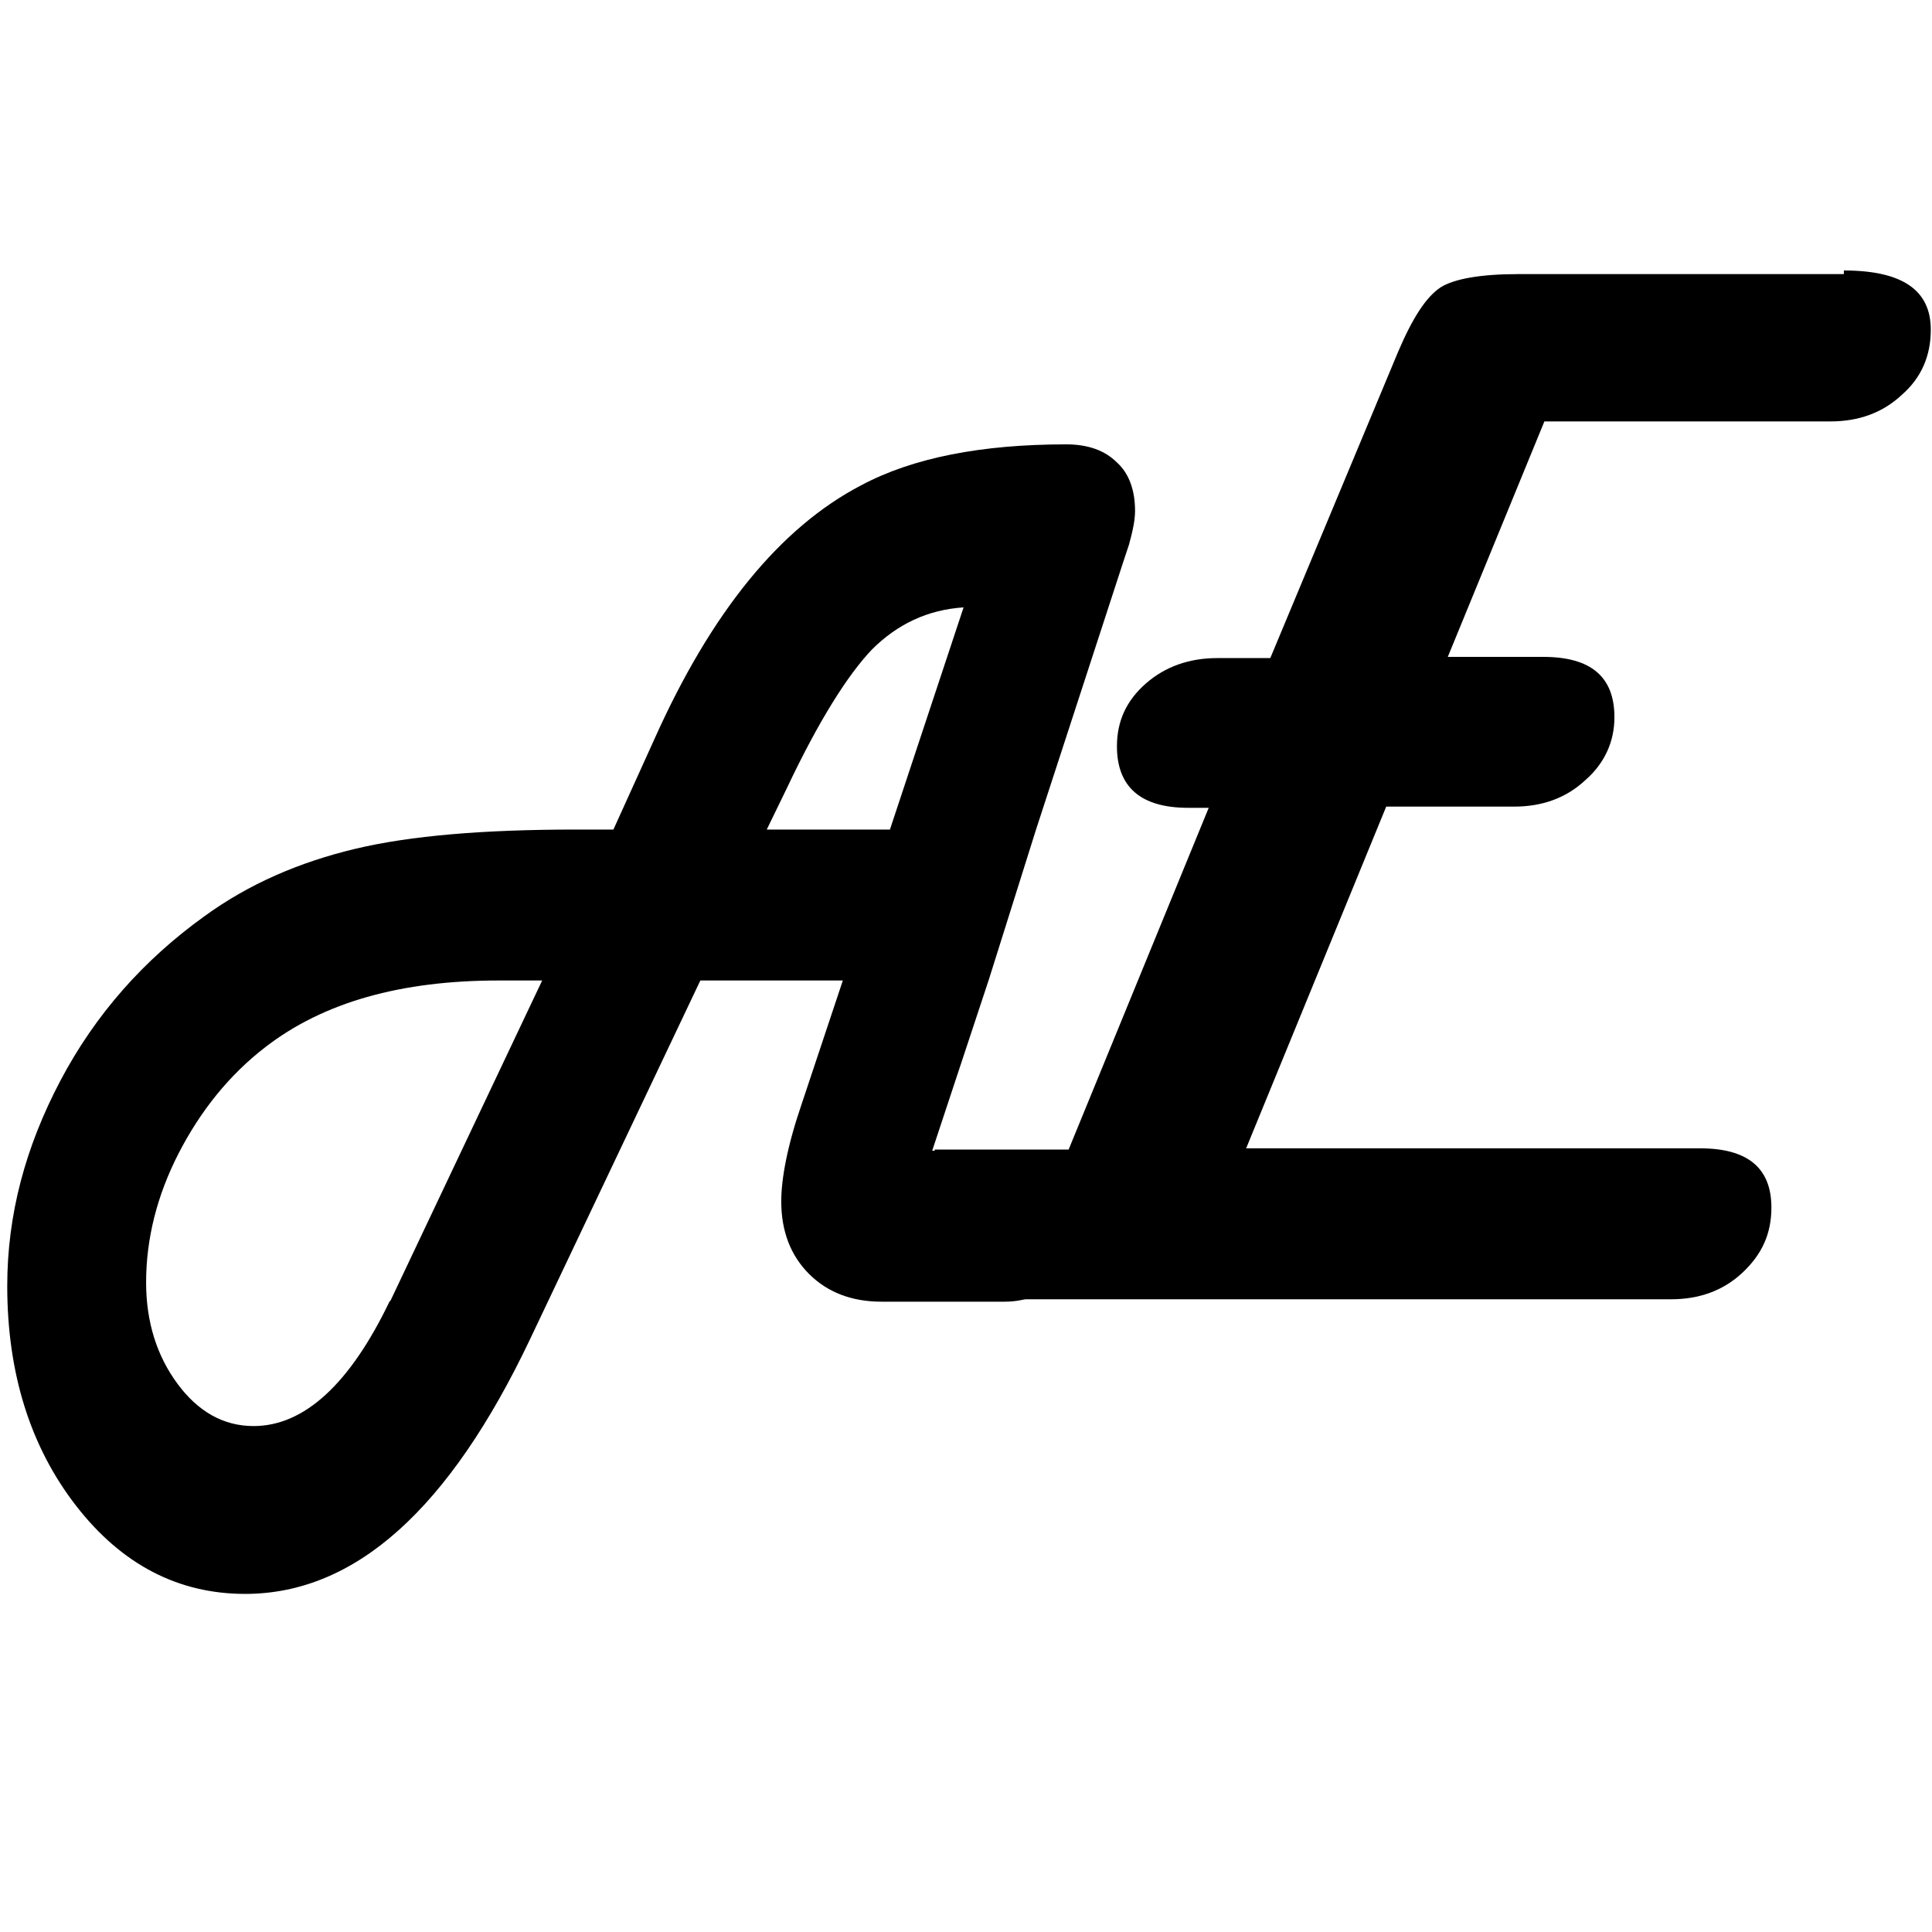 <?xml version="1.0" encoding="UTF-8"?>
<svg id="Layer_1" data-name="Layer 1" xmlns="http://www.w3.org/2000/svg" version="1.1" xmlns:xlink="http://www.w3.org/1999/xlink" viewBox="0 0 16 16">
  <defs>
    <style>
      .cls-1 {
        fill: url(#radial-gradient-2);
        opacity: .49;
      }

      .cls-1, .cls-2, .cls-3 {
        stroke-width: 0px;
      }

      .cls-1, .cls-3 {
        display: none;
      }

      .cls-2 {
        fill: #000;
      }

      .cls-3 {
        fill: url(#radial-gradient);
      }
    </style>
    <radialGradient id="radial-gradient" cx="267.88" cy="-19.07" fx="267.88" fy="-19.07" r="562.12" gradientTransform="translate(24.32 258) scale(1.09 1.19)" gradientUnits="userSpaceOnUse">
      <stop offset=".09" stop-color="#fff"/>
      <stop offset=".52" stop-color="#fcfdfd"/>
      <stop offset=".71" stop-color="#f5f6f6"/>
      <stop offset=".85" stop-color="#e9e9ea"/>
      <stop offset=".97" stop-color="#d7d8d9"/>
      <stop offset="1" stop-color="#d1d3d4"/>
    </radialGradient>
    <radialGradient id="radial-gradient-2" cx="-162.45" cy="7687.7" fx="-162.45" fy="7687.7" r="1.86" gradientTransform="translate(26420.23 -86809.26) scale(160.75 11.35)" gradientUnits="userSpaceOnUse">
      <stop offset="0" stop-color="#b3b3b3"/>
      <stop offset="1" stop-color="#fff"/>
    </radialGradient>
  </defs>
  <rect class="cls-3" x="-87.96" y="-241.79" width="800" height="800"/>
  <path class="cls-1" d="M610.34,416.19c0,11.45-131.49,20.73-293.68,20.73S2.55,427.64,2.55,416.19s151.92-20.73,314.11-20.73,293.68,9.28,293.68,20.73Z"/>
  <path class="cls-2" d="M0,5.51"/>
  <path class="cls-2" d="M.12,5.97"/>
  <path class="cls-2" d="M8.58,6.87l.73-2.24.04-.12c.03-.11.05-.2.05-.28,0-.17-.05-.31-.15-.4-.1-.1-.24-.15-.42-.15-.7,0-1.27.11-1.7.34-.67.35-1.24,1.05-1.71,2.1l-.34.75h-.31c-.76,0-1.37.05-1.83.16-.46.11-.88.29-1.25.56-.5.36-.9.81-1.19,1.36s-.44,1.11-.44,1.7c0,.72.19,1.33.57,1.82.38.49.85.73,1.4.73.91,0,1.69-.7,2.36-2.11l1.41-2.97h1.18l-.34,1.02c-.12.35-.17.62-.17.81,0,.25.08.45.23.6.15.15.35.23.6.23h1.02c.19,0,.35-.07.48-.22.13-.14.2-.32.2-.53,0-.33-.16-.5-.48-.5h-.8l.47-1.42M3.23,10.77c-.33.69-.71,1.04-1.13,1.04-.25,0-.46-.12-.63-.35-.17-.23-.26-.51-.26-.84,0-.36.09-.72.27-1.07s.42-.65.72-.88c.48-.37,1.12-.55,1.93-.55h.36l-1.26,2.66ZM6.35,6.87l.17-.35c.26-.55.5-.93.7-1.14.21-.21.46-.33.76-.35l-.61,1.84h-1.02Z"/>
  <path class="cls-2" d="M15.27,2.27h-2.7c-.31,0-.53.04-.64.11-.12.08-.23.25-.35.53l-1.06,2.54h-.44c-.23,0-.43.07-.59.21s-.24.31-.24.52c0,.34.2.51.59.51h.17l-1.16,2.83h-1.11c.06.41.07.83.03,1.24h2.05s4.02,0,4.02,0c.23,0,.43-.07.59-.22s.24-.32.24-.54c0-.33-.2-.49-.59-.49h-3.76l1.16-2.83h1.06c.23,0,.43-.07.59-.22.16-.14.24-.32.24-.52,0-.34-.2-.5-.59-.5h-.79l.8-1.95h2.37c.23,0,.43-.07.59-.22.16-.14.24-.32.24-.54,0-.33-.24-.49-.72-.49Z"/>
</svg>